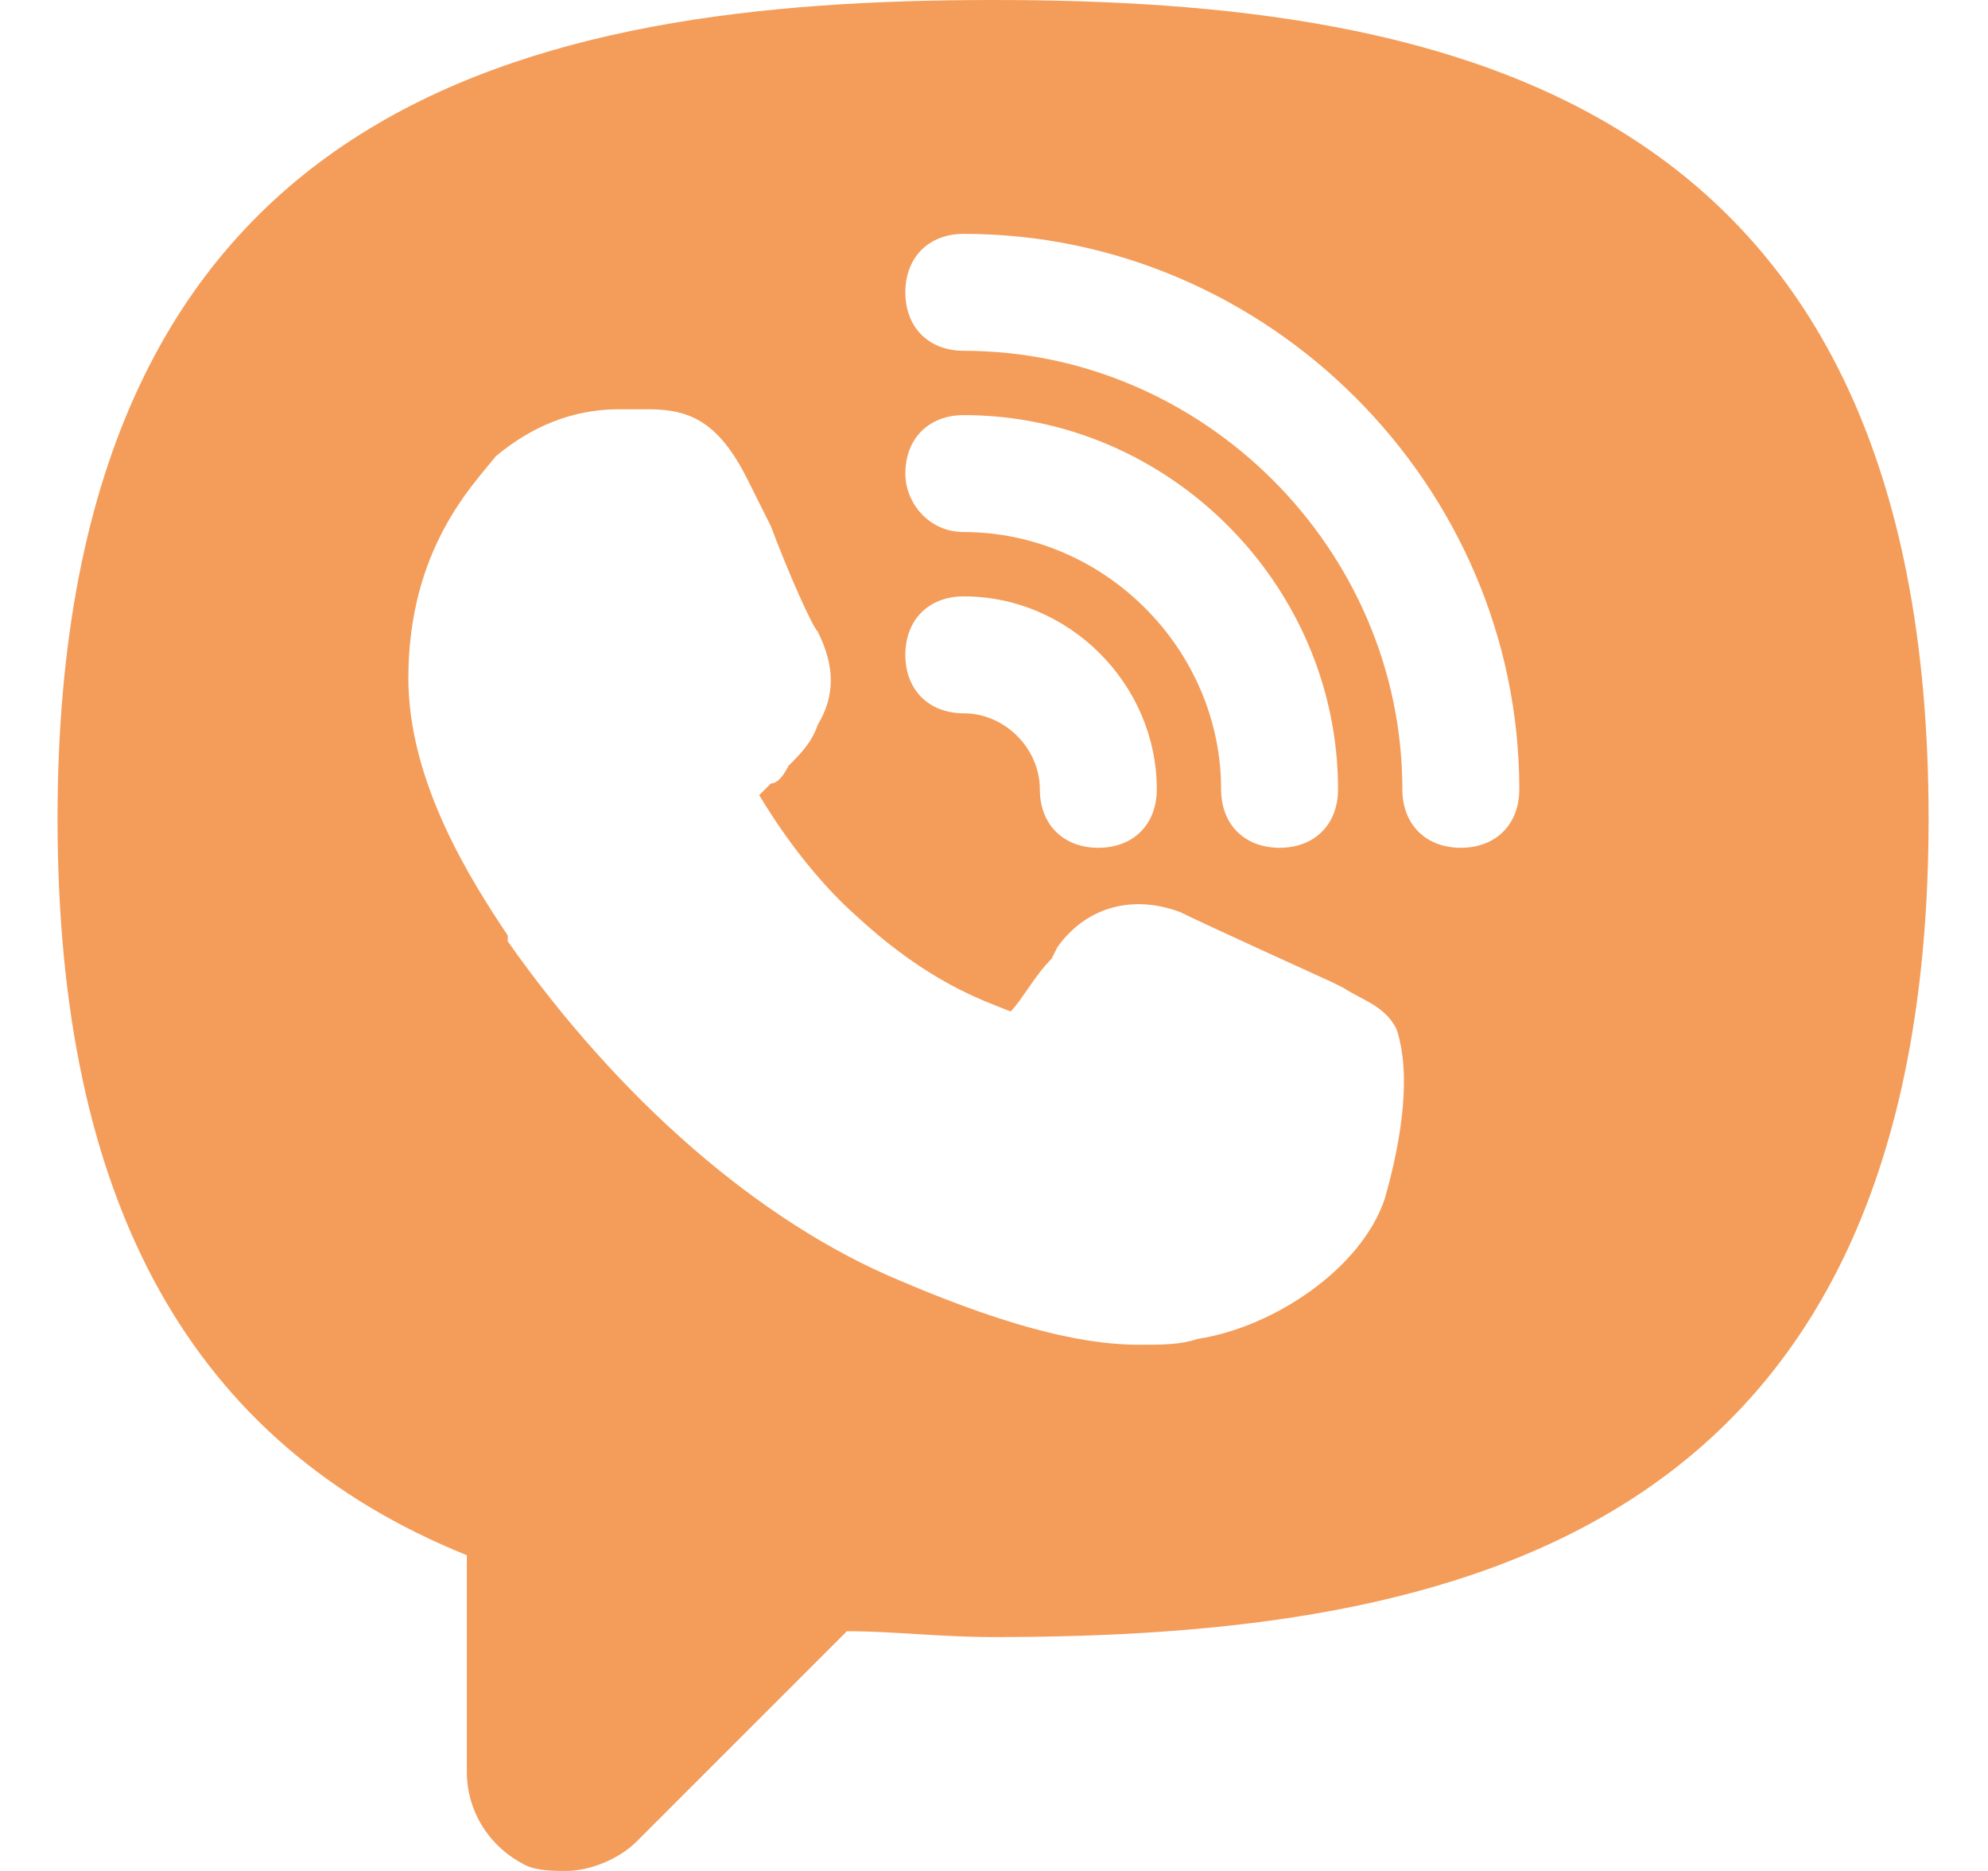 <svg width="17" height="16" fill="#f49d5a" xmlns="http://www.w3.org/2000/svg"><path d="M8.492 0c-3.95 0-8 .85-8 7 0 3.3 1.15 5.35 3.5 6.3v1.85c0 .35.2.65.5.8.1.05.25.05.35.05.2 0 .45-.1.6-.25l1.8-1.8c.4 0 .8.05 1.25.05 3.95 0 8-.85 8-7s-4.05-7-8-7Zm-.25 5.1c.9 0 1.65.75 1.65 1.65 0 .3-.2.5-.5.5s-.5-.2-.5-.5c0-.35-.3-.65-.65-.65-.3 0-.5-.2-.5-.5s.2-.5.5-.5Zm-.5-1.05c0-.3.2-.5.5-.5 1.75 0 3.2 1.45 3.2 3.2 0 .3-.2.5-.5.5s-.5-.2-.5-.5c0-1.2-1-2.2-2.2-2.2-.3 0-.5-.25-.5-.5Zm4.1 6.2c-.2.6-.95 1.1-1.6 1.2-.15.05-.3.05-.5.05-.4 0-1-.1-2.05-.55-1.2-.5-2.4-1.55-3.35-2.9V8c-.3-.45-.85-1.3-.85-2.2 0-1.1.55-1.65.75-1.9.3-.25.65-.4 1.05-.4h.25c.35 0 .6.1.85.6l.2.4c.15.4.35.85.4.9.15.3.15.55 0 .8-.05.15-.15.25-.25.35-.05.1-.1.15-.15.15l-.1.1c.15.25.45.7.85 1.05.6.55 1.05.7 1.3.8.1-.1.2-.3.35-.45l.05-.1c.25-.35.65-.45 1.05-.3.2.1 1.3.6 1.3.6l.1.05c.15.1.35.15.45.35.15.45 0 1.1-.1 1.45Zm.65-3c-.3 0-.5-.2-.5-.5 0-2.05-1.7-3.75-3.75-3.75-.3 0-.5-.2-.5-.5s.2-.5.5-.5c2.6 0 4.75 2.15 4.75 4.75 0 .3-.2.5-.5.5Z"/></svg>
